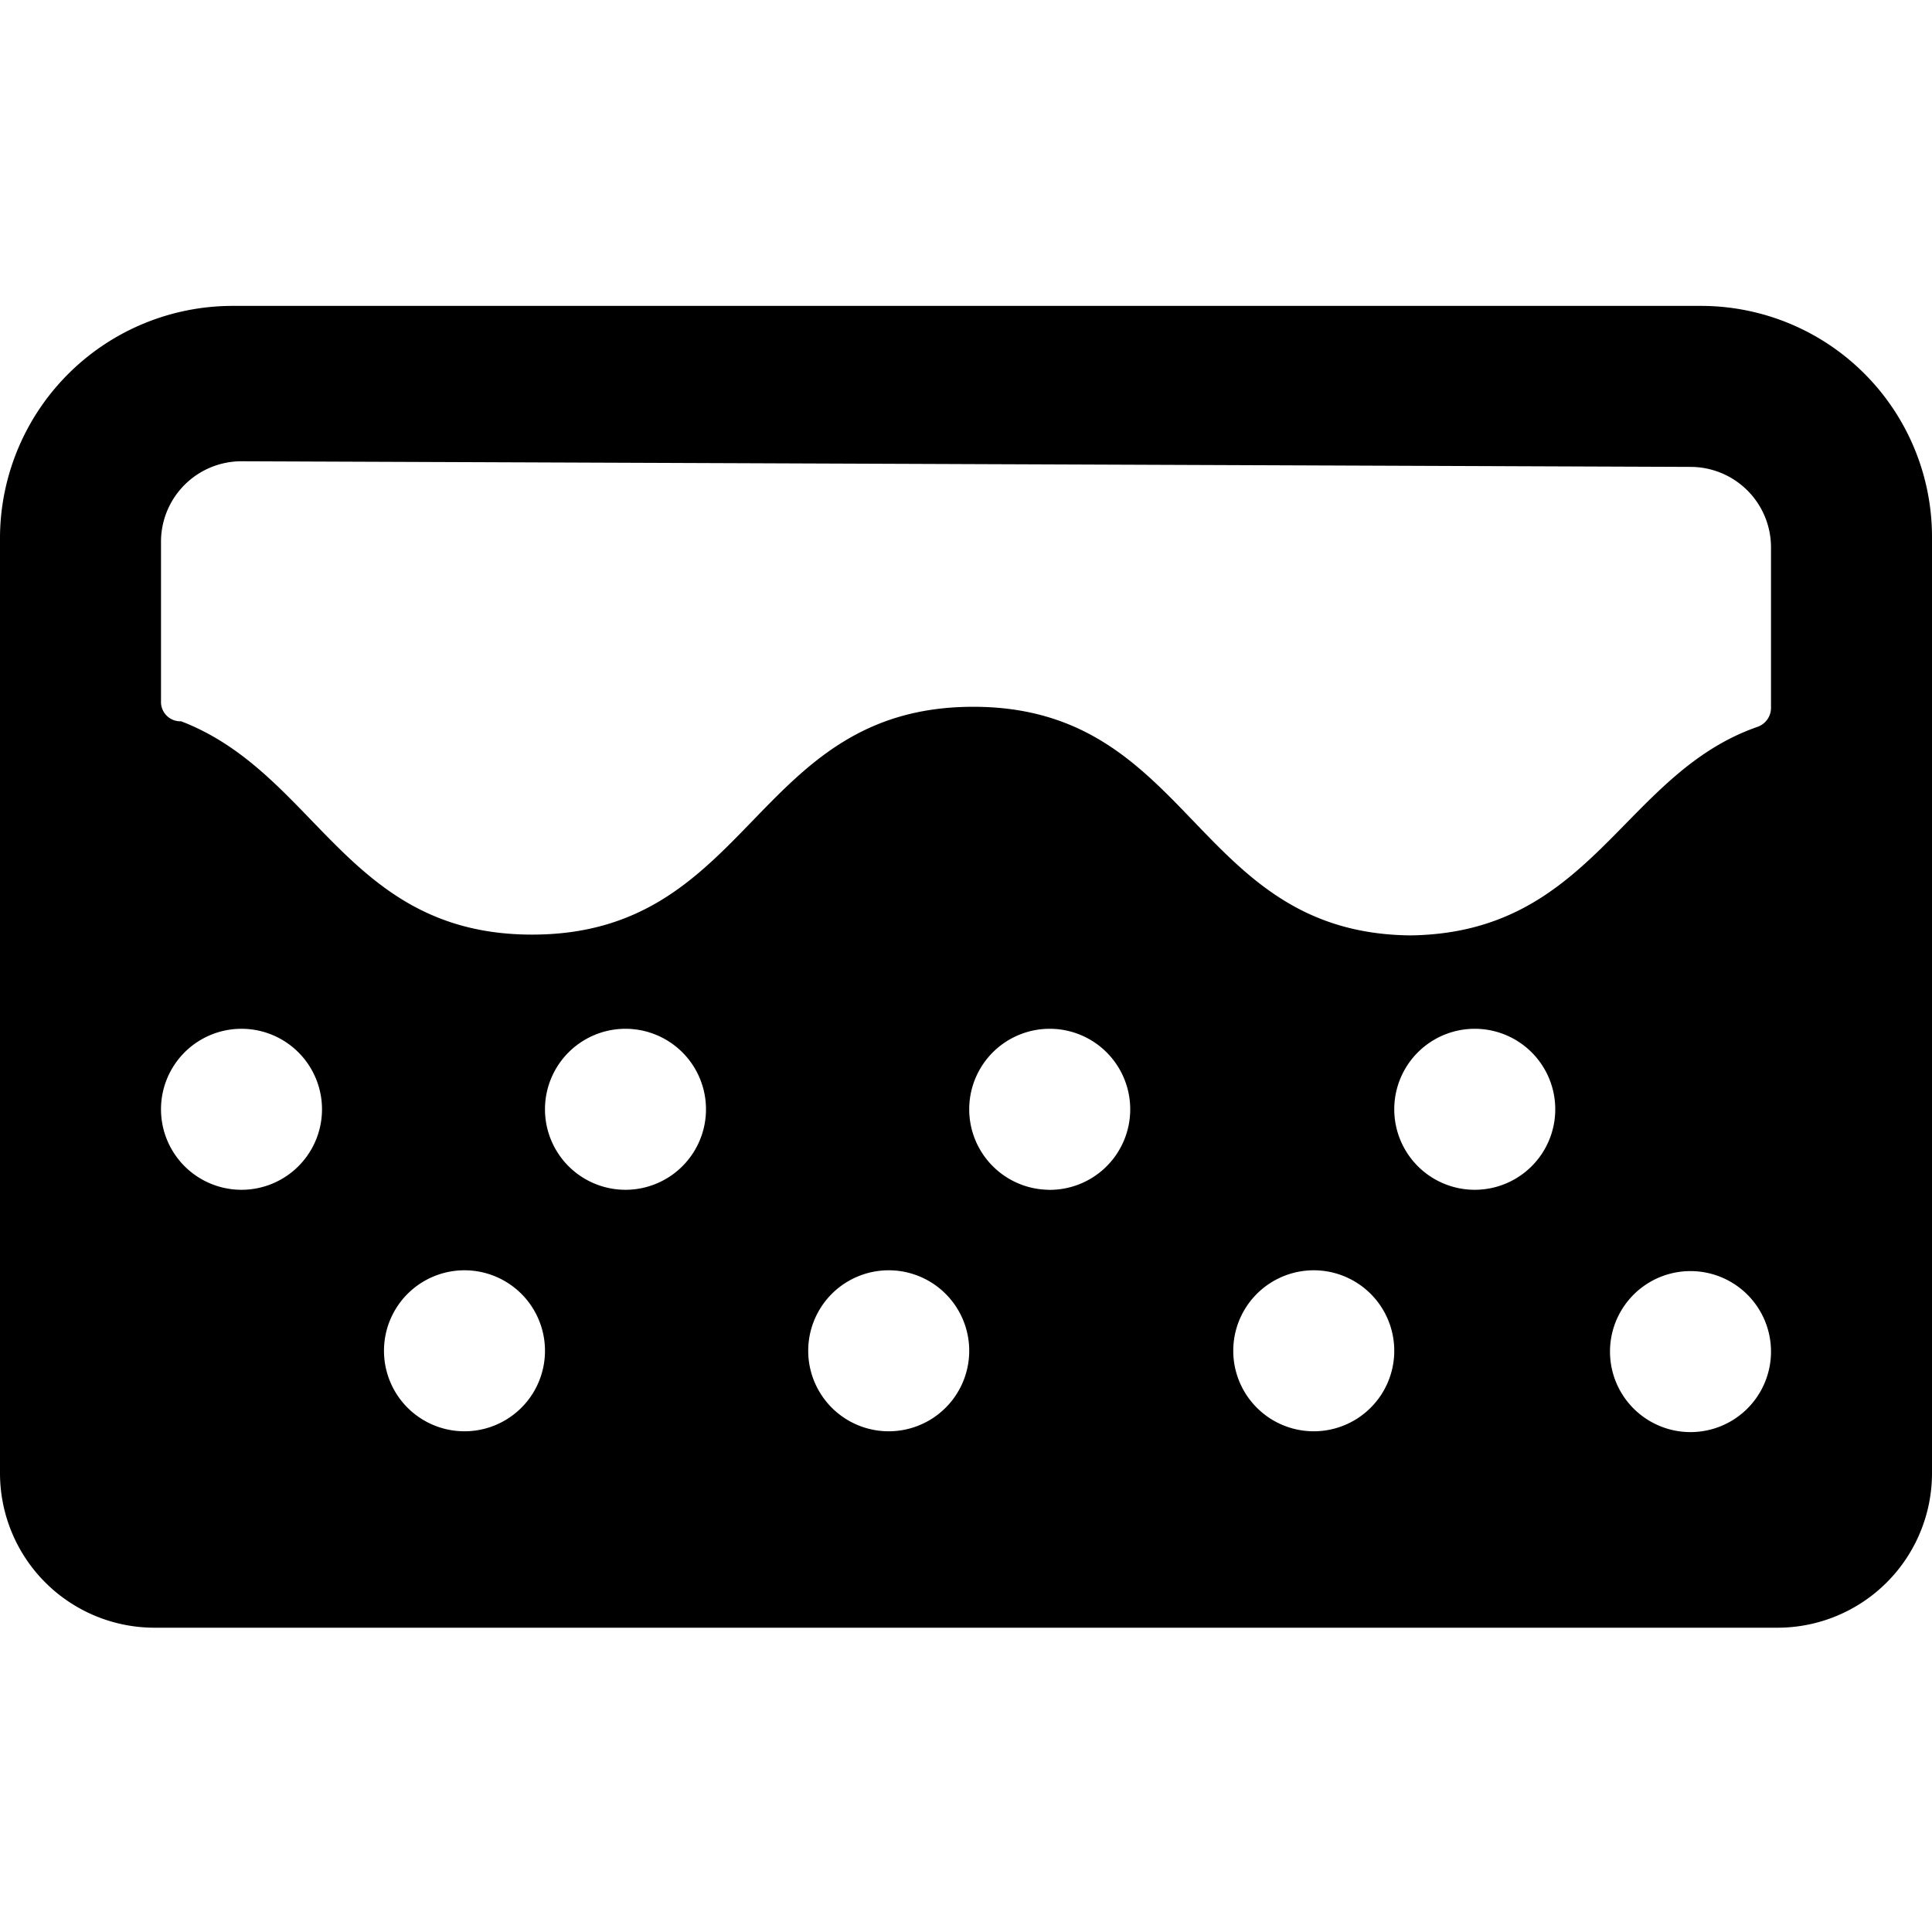 <svg xmlns="http://www.w3.org/2000/svg" viewBox="0 0 24 24"><path d="M24 6.68a2.87 2.87 0 0 0 -2.88 -2.88l-18.23 0A2.89 2.89 0 0 0 0 6.66V18.3a1.92 1.92 0 0 0 1.92 1.92h20.16A1.92 1.92 0 0 0 24 18.3Zm-21 8.1a1 1 0 1 1 0 -2 1 1 0 1 1 0 2Zm2.77 3a1 1 0 1 1 0 -2 1 1 0 1 1 0 2Zm2 -3a1 1 0 1 1 0 -2 1 1 0 1 1 0 2Zm3.27 3a1 1 0 1 1 0 -2 1 1 0 0 1 0 2Zm2 -3a1 1 0 0 1 0 -2 1 1 0 0 1 1 1 1 1 0 0 1 -1.04 1Zm3.28 3a1 1 0 1 1 0 -2 1 1 0 1 1 0 2Zm2 -3a1 1 0 1 1 0 -2 1 1 0 1 1 0 2Zm-0.76 -3.16c-2.74 0 -2.73 -2.84 -5.47 -2.84s-2.74 2.83 -5.48 2.83c-2.3 0 -2.67 -2 -4.36 -2.65A0.24 0.24 0 0 1 2 8.73v-2a1 1 0 0 1 1 -1l18 0.07a1 1 0 0 1 1 1v2a0.25 0.25 0 0 1 -0.17 0.23c-1.69 0.59 -2.05 2.59 -4.36 2.59ZM21 17.79a1 1 0 1 1 0 -2 1 1 0 1 1 0 2Z" fill="#000000" stroke-width="1"></path></svg>